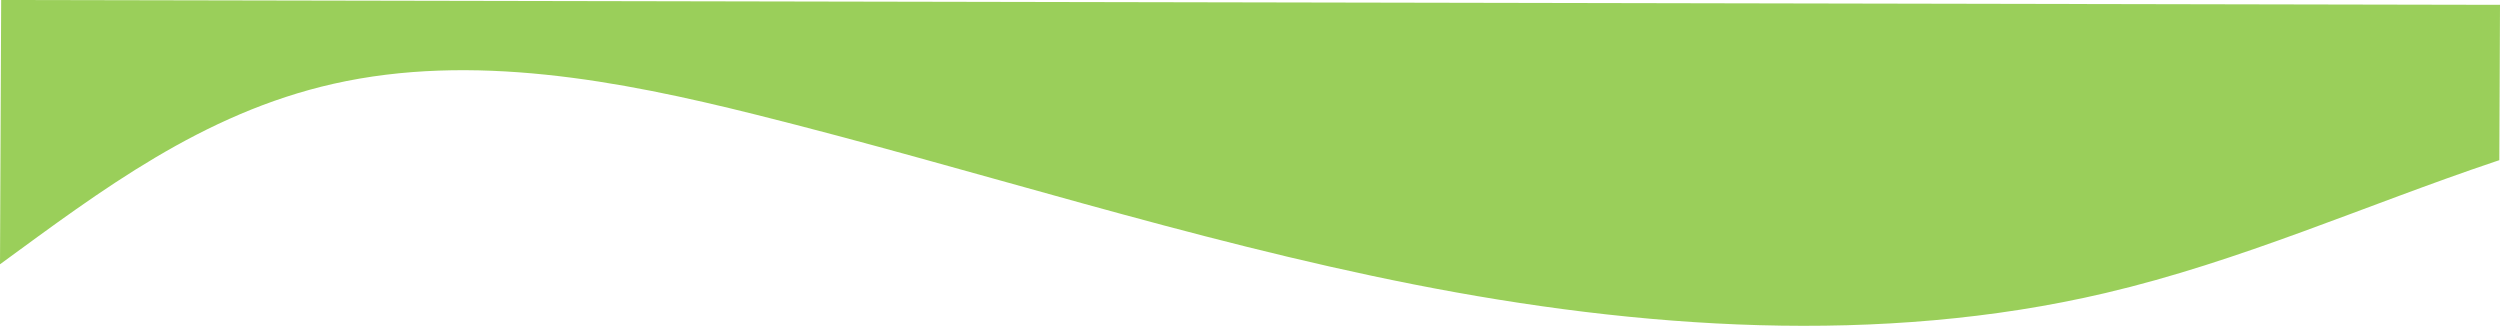 <?xml version="1.0" encoding="UTF-8"?> <svg xmlns="http://www.w3.org/2000/svg" viewBox="0 0 1980.88 258.16"> <defs> <style>.cls-1{fill:#9acf5a;}</style> </defs> <title>Asset 10</title> <g id="Layer_2" data-name="Layer 2"> <g id="Ñëîé_1" data-name="Ñëîé 1"> <path class="cls-1" d="M1980.88,3.83l-.54,123.09c-1,.3-2,.64-3,1C1874.13,162.62,1775.63,207,1668,232.24c-178.19,41.83-369.76,28.26-547.89-6.91s-347.33-91.09-522-134.7c-107.37-26.84-223.83-49-333.76-24.26C160.16,89.86,79.56,151.31,0,209.4L.93,0Z"></path> </g> </g> </svg> 